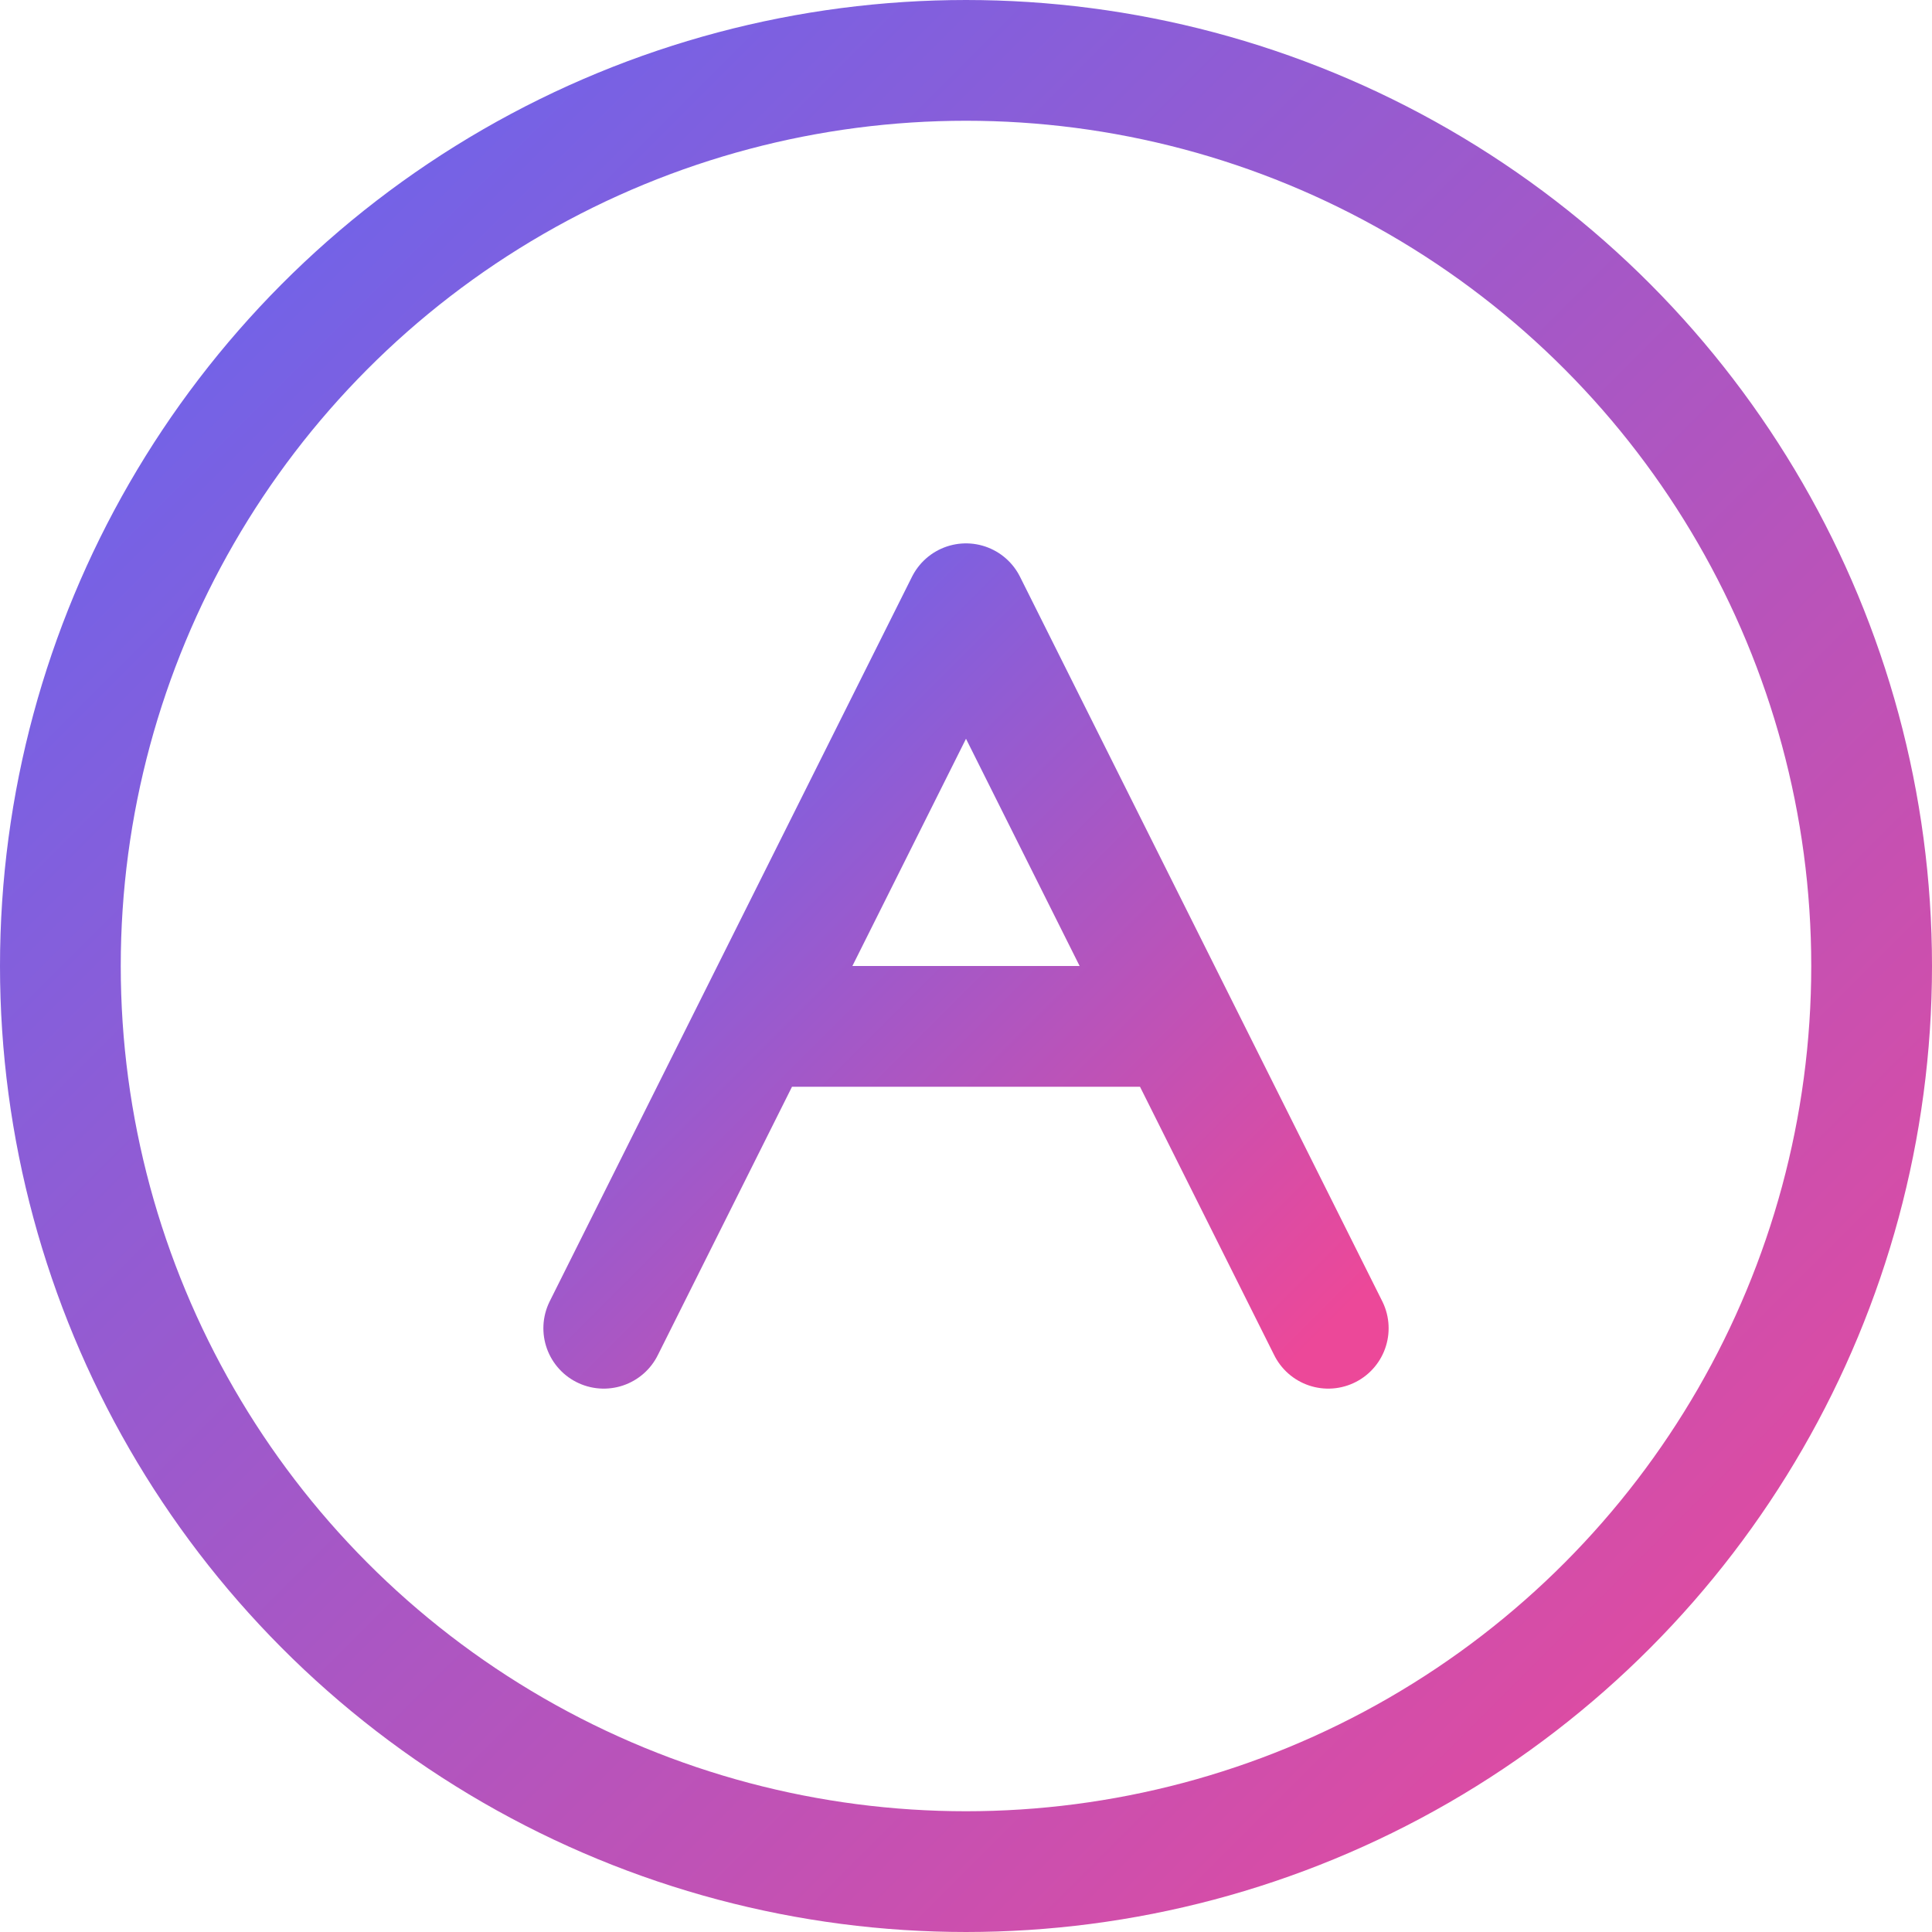 <svg xmlns="http://www.w3.org/2000/svg" viewBox="0 0 64 64" width="64" height="64" fill="none">
  <defs>
    <linearGradient id="g" x1="0" y1="0" x2="1" y2="1">
      <stop offset="0%" stop-color="#6366f1"/>
      <stop offset="100%" stop-color="#ec4899"/>
    </linearGradient>
  </defs>
  <circle cx="32" cy="32" r="30" stroke="url(#g)" stroke-width="4" fill="none"/>
  <path d="M20 44l12-24 12 24m-5-10H25" stroke="url(#g)" stroke-width="4" stroke-linecap="round" stroke-linejoin="round"/>
</svg>

